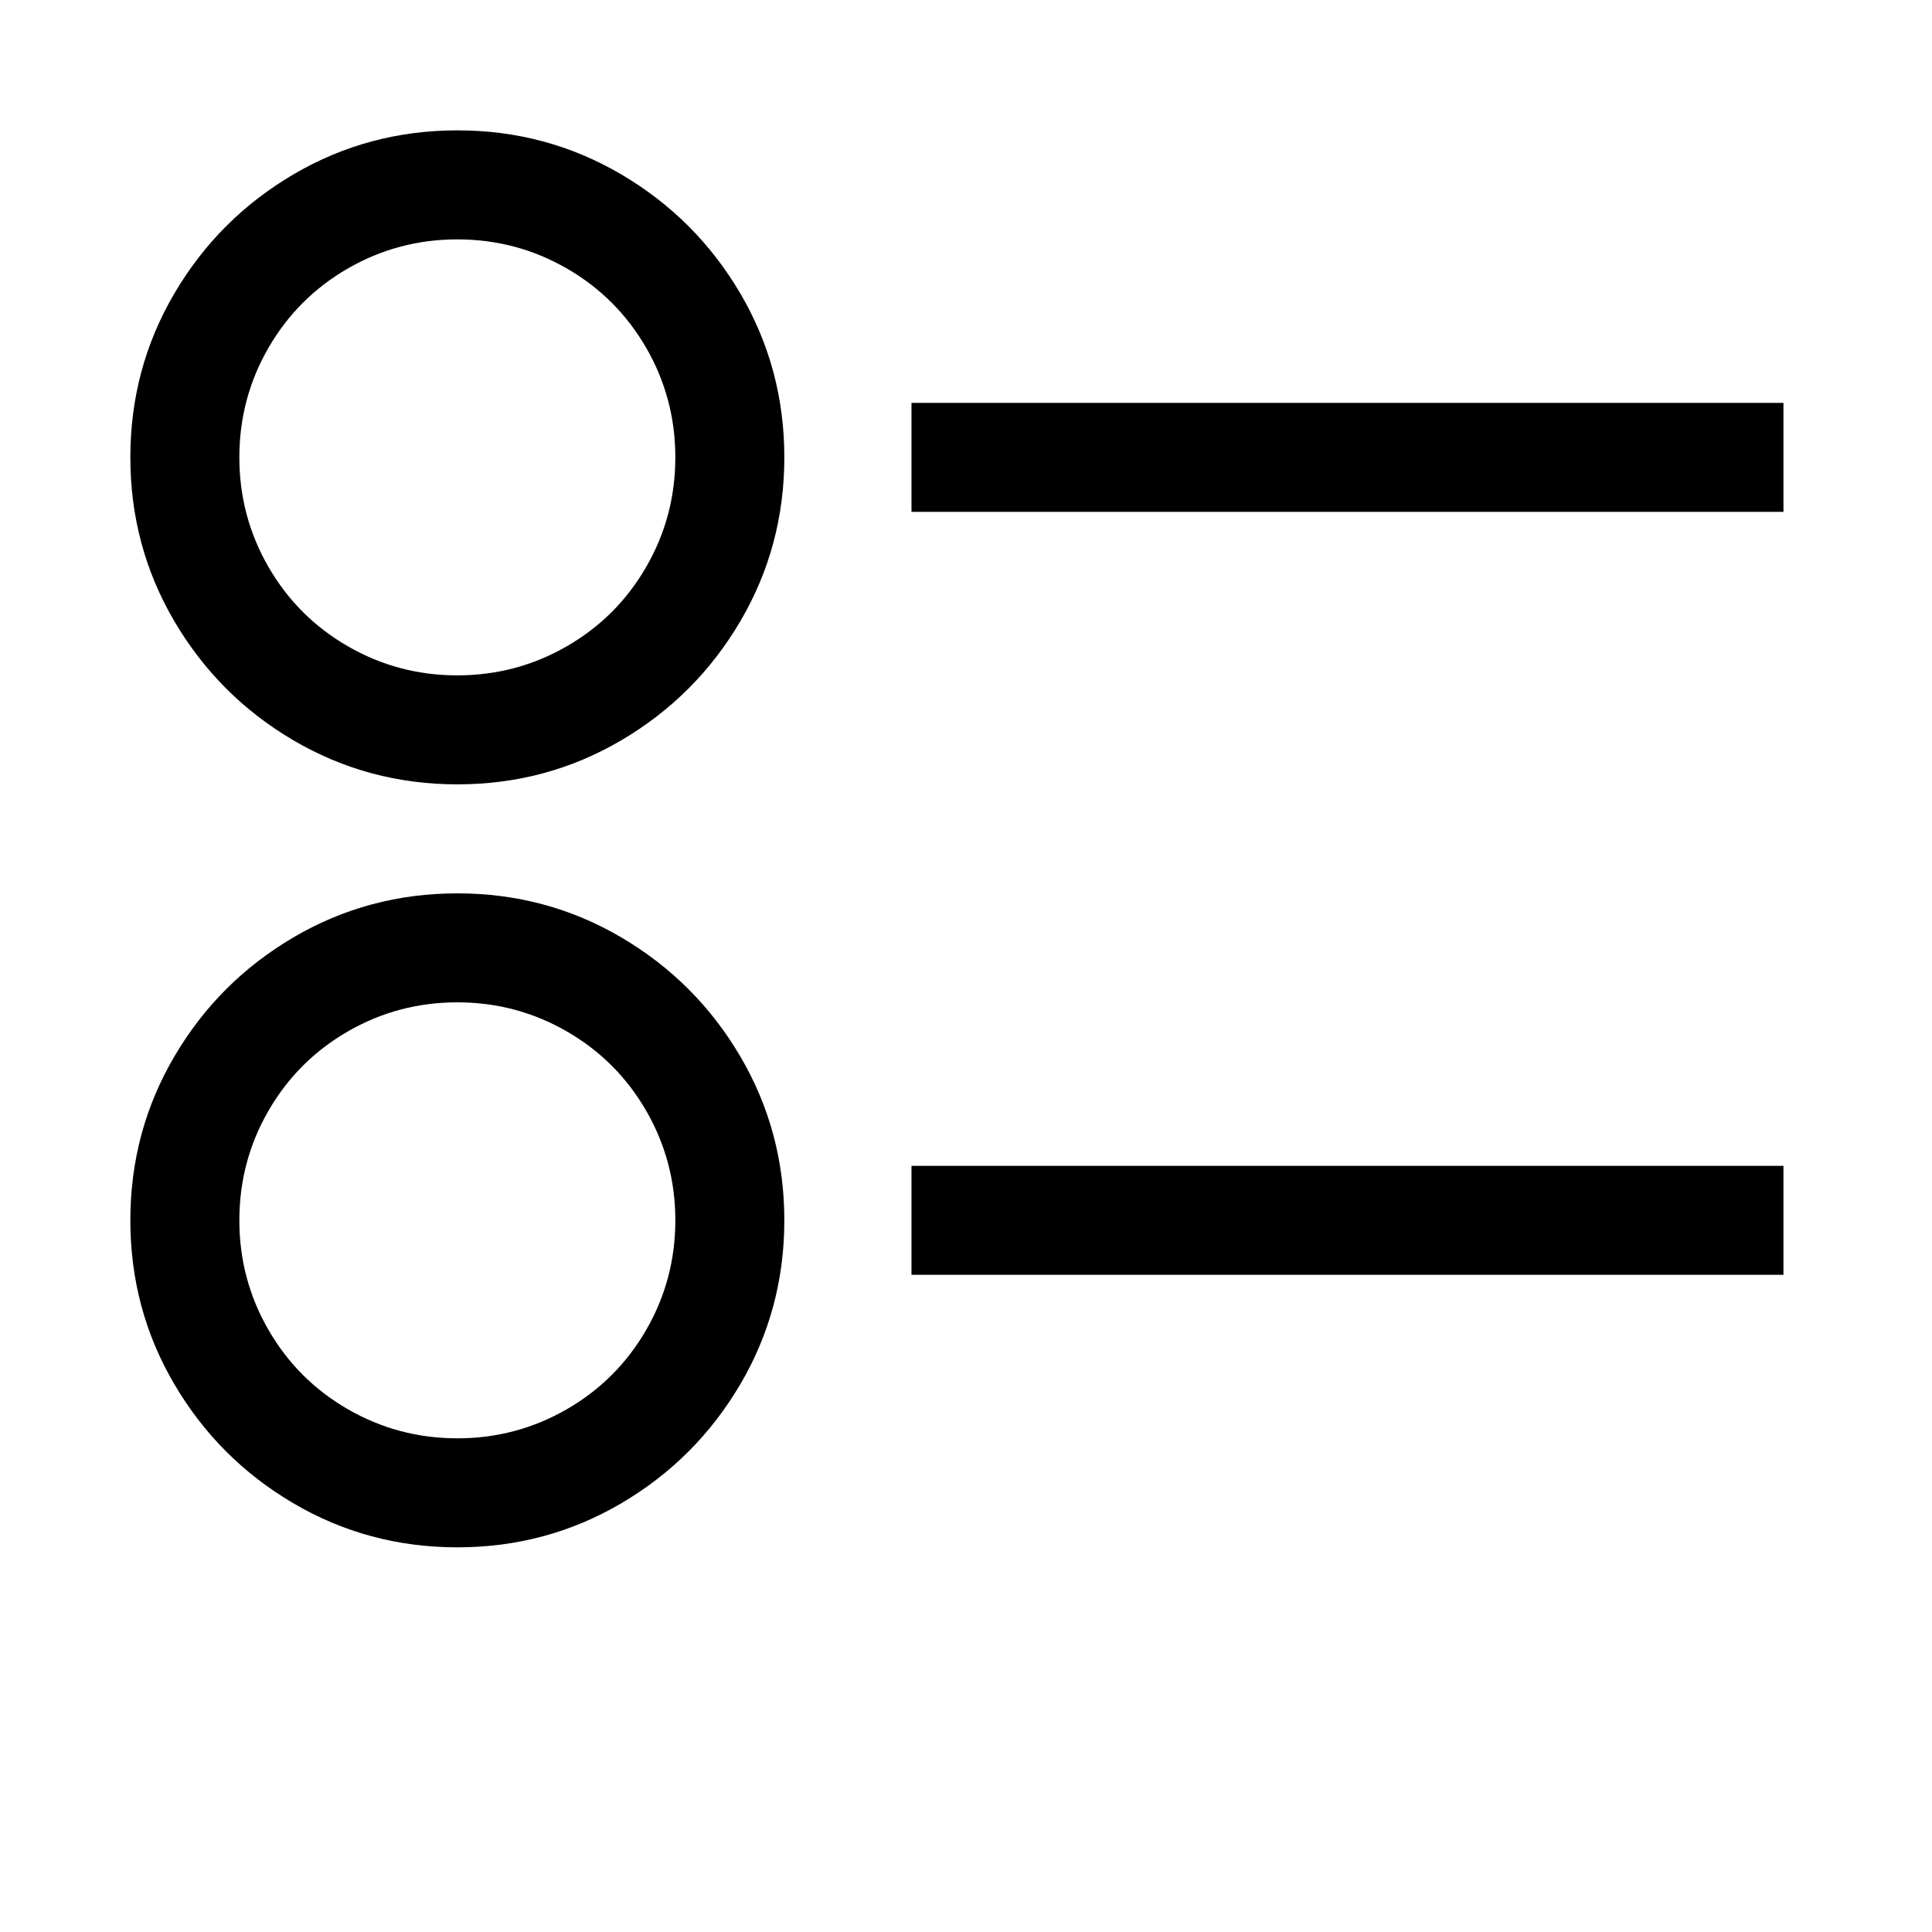 <?xml version="1.0" encoding="UTF-8"?>
<!-- Uploaded to: ICON Repo, www.iconrepo.com, Generator: ICON Repo Mixer Tools -->
<svg fill="#000000" width="800px" height="800px" version="1.1" viewBox="144 144 512 512" xmlns="http://www.w3.org/2000/svg">
 <path d="m308.65 190.22c13.234 7.785 23.746 18.293 31.535 31.535 7.777 13.238 11.672 27.727 11.672 43.449 0 15.73-3.894 30.207-11.672 43.449-7.789 13.234-18.297 23.75-31.535 31.535-13.238 7.785-27.727 11.672-43.449 11.672-15.73 0-30.207-3.891-43.449-11.672-13.238-7.777-23.754-18.293-31.535-31.535-7.789-13.238-11.672-27.719-11.672-43.449 0-15.723 3.883-30.207 11.672-43.449 7.777-13.234 18.293-23.746 31.535-31.535 13.238-7.777 27.719-11.672 43.449-11.672 15.727-0.008 30.211 3.887 43.449 11.672zm0 202.2c13.234 7.785 23.746 18.293 31.535 31.535 7.777 13.238 11.672 27.727 11.672 43.449s-3.894 30.207-11.672 43.449c-7.789 13.234-18.297 23.746-31.535 31.535-13.238 7.777-27.727 11.672-43.449 11.672-15.73 0-30.207-3.894-43.449-11.672-13.238-7.785-23.754-18.293-31.535-31.535-7.789-13.238-11.672-27.727-11.672-43.449s3.883-30.207 11.672-43.449c7.777-13.234 18.293-23.746 31.535-31.535 13.238-7.777 27.719-11.672 43.449-11.672 15.727-0.004 30.211 3.891 43.449 11.672zm-14.445-77.145c8.906-5.133 15.926-12.156 21.062-21.062 5.141-8.906 7.703-18.574 7.703-29.004 0-10.43-2.57-20.098-7.703-29.004-5.141-8.906-12.156-15.926-21.062-21.062-8.906-5.133-18.574-7.703-29.004-7.703-10.434 0-20.098 2.57-29.008 7.703-8.906 5.141-15.926 12.156-21.062 21.062-5.141 8.906-7.699 18.574-7.699 29.004 0 10.434 2.562 20.098 7.699 29.004 5.141 8.906 12.156 15.93 21.062 21.062 8.914 5.141 18.574 7.703 29.008 7.703 10.43-0.004 20.098-2.57 29.004-7.703zm0 202.19c8.906-5.141 15.926-12.156 21.062-21.062 5.141-8.906 7.703-18.574 7.703-29.004 0-10.43-2.57-20.098-7.703-29.004-5.141-8.906-12.156-15.926-21.062-21.062-8.906-5.133-18.574-7.703-29.004-7.703-10.434 0-20.098 2.57-29.008 7.703-8.906 5.141-15.926 12.156-21.062 21.062-5.141 8.906-7.699 18.574-7.699 29.004 0 10.434 2.562 20.098 7.699 29.004 5.141 8.906 12.156 15.926 21.062 21.062 8.914 5.133 18.574 7.703 29.008 7.703 10.43 0.004 20.098-2.566 29.004-7.703zm322.43-266.7h-231.08v28.883h231.08zm0 202.19h-231.08v28.883h231.08z"/>
</svg>